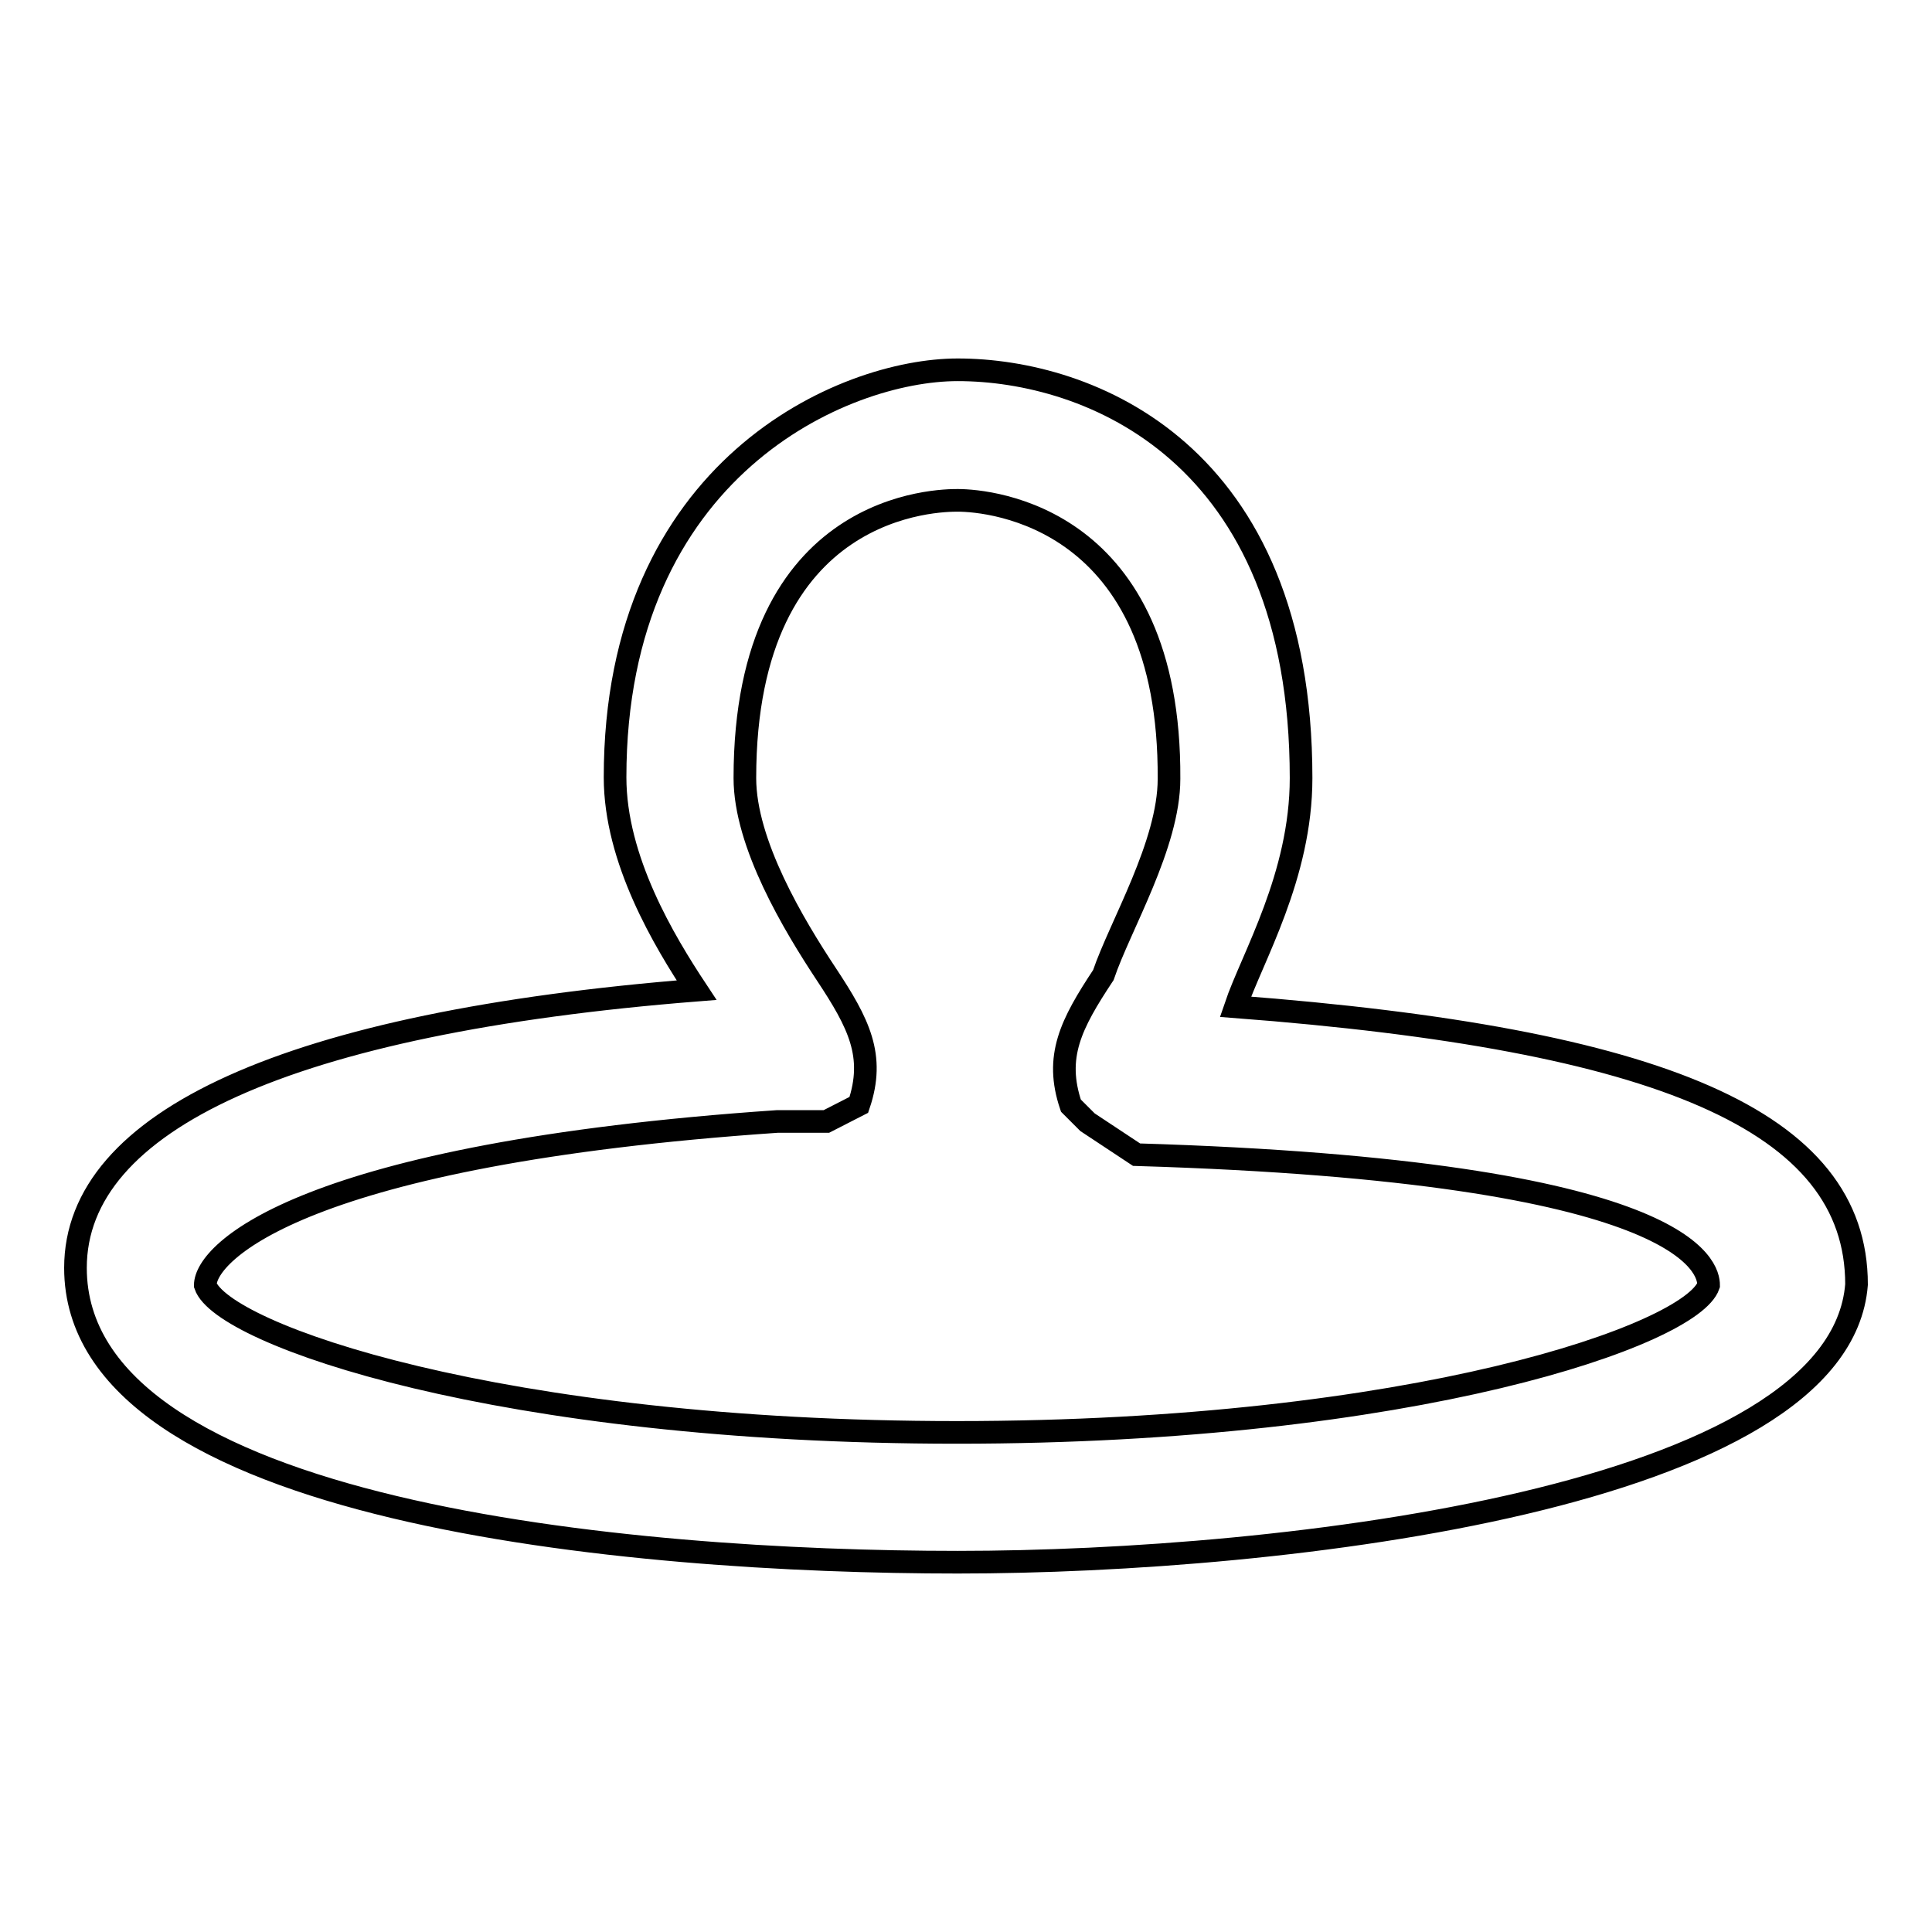 <?xml version="1.0" encoding="utf-8"?>
<!-- Svg Vector Icons : http://www.onlinewebfonts.com/icon -->
<!DOCTYPE svg PUBLIC "-//W3C//DTD SVG 1.1//EN" "http://www.w3.org/Graphics/SVG/1.1/DTD/svg11.dtd">
<svg version="1.1" xmlns="http://www.w3.org/2000/svg" xmlns:xlink="http://www.w3.org/1999/xlink" x="0px" y="0px" viewBox="0 0 256 256" enable-background="new 0 0 256 256" xml:space="preserve">
<g><g><path stroke-width="3" fill-opacity="0" stroke="#000000"  d="M126.9,207c-43.3,0-116.9-6.5-116.9-39c0-19.5,28.2-32.5,82.3-36.8c-4.3-6.5-10.8-17.3-10.8-28.2C81.5,62,111.8,49,126.9,49c17.3,0,45.5,10.8,45.5,54.1c0,13-6.5,23.8-8.7,30.3c56.3,4.3,82.3,15.1,82.3,36.8C243.8,198.4,170.2,207,126.9,207z M126.9,66.3c-2.2,0-28.2,0-28.2,36.8c0,8.7,6.5,19.5,10.8,26c4.3,6.5,6.5,10.8,4.3,17.3l-4.3,2.2h-6.5c-62.8,4.3-75.8,17.3-75.8,21.7c2.2,6.5,39,19.5,99.6,19.5c60.6,0,97.4-13,99.6-19.5c0-2.2-2.2-15.1-75.8-17.3l-6.5-4.3l-2.2-2.2c-2.2-6.5,0-10.8,4.3-17.3c2.2-6.5,8.7-17.3,8.7-26C155.1,68.5,131.3,66.3,126.9,66.3z"/></g></g>
</svg>